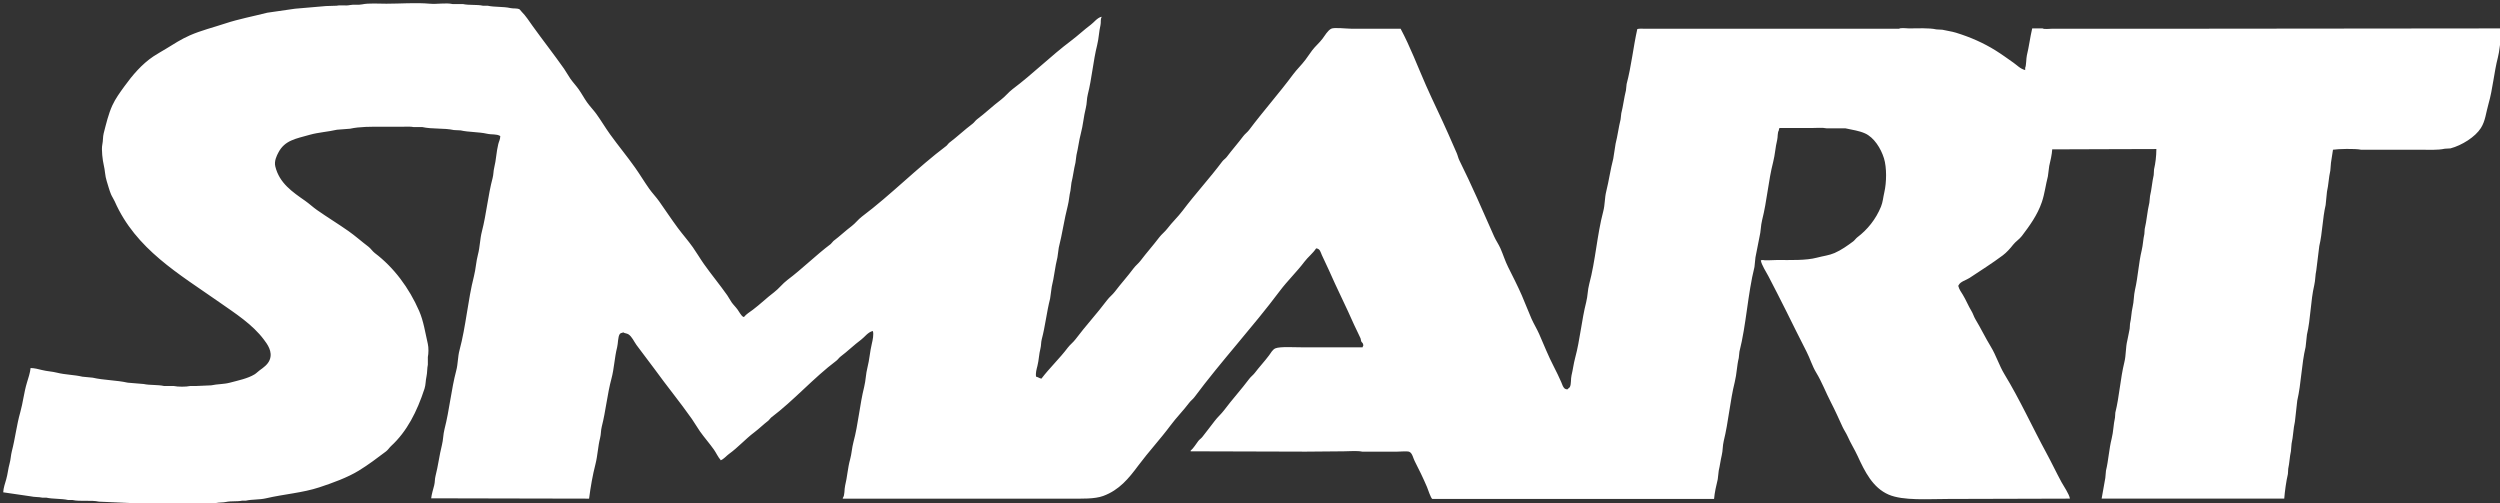 <?xml version="1.0" encoding="iso-8859-1"?>
<!-- Generator: Adobe Illustrator 15.0.0, SVG Export Plug-In . SVG Version: 6.00 Build 0)  -->
<!DOCTYPE svg PUBLIC "-//W3C//DTD SVG 1.1//EN" "http://www.w3.org/Graphics/SVG/1.1/DTD/svg11.dtd">
<svg version="1.1" id="&#x56FE;&#x5C42;_1" xmlns="http://www.w3.org/2000/svg" xmlns:xlink="http://www.w3.org/1999/xlink" x="0px"
	 y="0px" width="795px" height="160px" viewBox="0 0 795 160" style="enable-background:new 0 0 795 160;" xml:space="preserve">
<rect x="0" y="0" width="795" height="160" fill="#333333" stroke="none"/>
<path style="fill-rule:evenodd;clip-rule:evenodd;fill:#FFFFFF;" d="M726.389,158.563c-19.152,0.017-38.899,0.007-58.068,0
	c0.39-2.19,0.778-4.381,1.168-6.57c0.07-0.777,0.142-1.555,0.212-2.332c0.807-3.3,0.976-6.921,1.805-10.174
	c0.567-2.223,0.567-4.558,1.062-6.677c0.036-0.529,0.071-1.06,0.106-1.59c1.287-5.146,1.59-10.849,2.866-16.002
	c0.587-2.369,0.37-4.656,0.956-6.995c0.287-1.148,0.47-2.538,0.743-3.709c0.035-0.53,0.07-1.06,0.105-1.59
	c0.422-1.688,0.405-3.578,0.85-5.405c0.41-1.688,0.317-3.576,0.743-5.404c0.943-4.058,1.152-8.488,2.123-12.505
	c0.43-1.78,0.455-3.563,0.849-5.193c0.036-0.53,0.071-1.06,0.106-1.59c0.648-2.646,0.828-5.719,1.486-8.373
	c0.071-0.707,0.142-1.413,0.212-2.12c0.509-2.046,0.674-4.589,1.168-6.676c0.035-0.601,0.071-1.201,0.106-1.802
	c0.462-1.991,0.723-4.105,0.743-6.465c-10.891-0.005-22.072,0.102-33.121,0.106c-0.084,1.553-0.584,3.795-0.955,5.299
	c-0.142,1.095-0.283,2.19-0.425,3.285c-0.705,2.703-1.026,5.558-1.911,8.16c-1.43,4.204-3.938,7.591-6.369,10.81
	c-0.768,1.016-1.981,1.757-2.76,2.755c-0.927,1.188-2.091,2.49-3.291,3.391c-3.37,2.528-7.091,4.86-10.616,7.207
	c-0.985,0.655-2.885,1.142-3.397,2.226c-0.118,0.155-0.221,0.323-0.105,0.424c0.226,0.962,0.911,1.884,1.38,2.649
	c1.028,1.678,1.765,3.569,2.76,5.192c0.53,0.864,0.741,1.767,1.274,2.649c1.699,2.817,3.185,5.912,4.883,8.69
	c1.706,2.791,2.646,5.991,4.353,8.796c4.892,8.037,8.837,16.761,13.376,25.117c1.639,3.018,3.109,6.155,4.777,9.22
	c0.704,1.295,2.408,3.713,2.653,5.193c-12.639,0.002-25.721,0.105-38.535,0.106c-6.587,0-14.469,0.622-19.107-1.378
	c-5.064-2.185-7.58-7.317-9.873-12.294c-0.97-2.105-2.198-4.017-3.185-6.253c-0.428-0.971-1.155-2.02-1.593-2.967
	c-1.228-2.661-2.4-5.317-3.715-7.843c-1.637-3.144-2.866-6.474-4.671-9.432c-1.274-2.087-1.945-4.48-3.079-6.677
	c-2.21-4.28-4.299-8.573-6.476-12.93c-1.842-3.687-3.727-7.373-5.626-11.021c-0.661-1.269-2.222-3.646-2.441-5.087
	c0.198-0.069,0.415-0.101,0.743-0.106c0.383,0.217,3.542,0,4.458,0c4.363,0,9.147,0.182,12.633-0.741
	c2.071-0.549,3.866-0.718,5.626-1.484c2.124-0.924,4.164-2.377,5.945-3.709c0.457-0.342,0.817-0.928,1.273-1.271
	c3.223-2.425,5.908-5.752,7.537-9.75c0.604-1.479,0.664-2.837,1.062-4.557c0.727-3.14,0.802-7.869-0.105-10.81
	c-0.987-3.197-3.188-6.678-6.052-7.949c-1.868-0.829-3.85-1.089-6.156-1.589c-1.981,0-3.964,0-5.945,0
	c-1.432-0.307-3.474-0.106-5.096-0.106c-3.325,0-6.652,0-9.979,0c-0.139,0.256-0.191,0.3-0.212,0.742
	c-0.479,0.803-0.285,2.098-0.531,3.073c-0.568,2.259-0.666,4.637-1.273,6.995c-1.536,5.953-1.969,12.434-3.504,18.44
	c-0.468,1.834-0.379,3.578-0.849,5.405c-0.425,2.155-0.85,4.31-1.274,6.464c-0.105,1.024-0.212,2.049-0.318,3.073
	c-2.151,8.61-2.582,18.282-4.777,26.919c-0.07,0.671-0.141,1.343-0.212,2.014c-0.607,2.43-0.638,5.084-1.273,7.63
	c-1.52,6.078-1.996,12.669-3.504,18.759c-0.394,1.591-0.25,2.963-0.637,4.557c-0.37,1.528-0.584,3.327-0.955,4.875
	c-0.106,0.919-0.213,1.837-0.318,2.756c-0.482,1.941-0.995,4.226-1.168,6.253c-29.862,0-59.734,0-89.597,0
	c-0.5-0.272-1.394-3.103-1.698-3.815c-1.191-2.789-2.562-5.618-3.928-8.267c-0.442-0.856-0.737-2.447-1.593-2.861
	c-0.429-0.362-2.931-0.106-3.928-0.106c-3.715,0-7.432,0-11.146,0c-1.656-0.354-3.986-0.105-5.839-0.105
	c-4.033,0.035-8.068,0.07-12.102,0.105c-12.117,0.001-24.477-0.104-36.625-0.105c0-0.07,0-0.142,0-0.212
	c0.839-0.666,1.774-2.183,2.442-3.073c0.344-0.46,0.93-0.817,1.274-1.272c1.302-1.724,2.639-3.346,3.928-5.087
	c0.881-1.189,2.088-2.214,2.972-3.391c2.602-3.463,5.47-6.601,8.068-10.068c0.475-0.634,1.221-1.169,1.699-1.802
	c1.451-1.922,3.141-3.699,4.564-5.616c0.556-0.748,1.114-1.854,2.018-2.226c1.501-0.618,6.075-0.318,8.704-0.318
	c6.387,0,12.706-0.001,19.003,0c0.035-0.105,0.07-0.212,0.105-0.317c0.157-0.202,0.196-0.353,0.106-0.53
	c-0.084-0.614-0.441-0.638-0.637-1.06c-0.071-0.318-0.142-0.636-0.213-0.954c-0.591-1.378-1.411-2.862-2.017-4.239
	c-2.635-5.991-5.486-11.595-8.068-17.486c-0.734-1.678-1.542-3.203-2.229-4.77c-0.428-0.975-0.55-1.994-1.805-2.119
	c-1.016,1.563-2.61,2.772-3.716,4.239c-2.45,3.251-5.431,6.089-7.855,9.326c-8.688,11.598-18.536,22.197-27.176,33.807
	c-0.443,0.595-1.146,1.1-1.592,1.696c-1.872,2.498-4.101,4.723-5.945,7.206c-3.269,4.401-7.036,8.442-10.297,12.823
	c-2.991,4.02-6.002,7.763-11.146,9.645c-2.75,1.006-6.775,0.848-10.403,0.848c-5.46,0-10.903,0.006-16.242,0
	c-18.771-0.02-37.478,0.007-56.157,0c0-0.07,0-0.142,0-0.212c0.692-0.851,0.441-2.724,0.743-3.921
	c0.676-2.681,0.822-5.638,1.592-8.373c0.483-1.714,0.561-3.659,1.062-5.511c1.516-5.608,1.982-11.83,3.397-17.486
	c0.537-2.148,0.509-4.143,1.062-6.253c0.627-2.396,0.759-4.965,1.38-7.524c0.273-1.124,0.675-3.008,0.318-4.026
	c-1.581,0.359-2.563,1.898-3.715,2.755c-2.301,1.711-4.3,3.689-6.582,5.405c-0.456,0.343-0.817,0.929-1.273,1.271
	c-7.375,5.546-13.435,12.564-20.807,18.122c-0.283,0.318-0.566,0.636-0.849,0.954c-1.559,1.177-2.89,2.532-4.458,3.709
	c-2.822,2.118-5.172,4.81-8.068,6.889c-0.829,0.595-1.649,1.653-2.654,2.014c0-0.035,0-0.07,0-0.106
	c-0.8-0.879-1.421-2.29-2.123-3.285c-1.389-1.969-3.063-3.856-4.458-5.828c-0.913-1.291-1.635-2.625-2.548-3.922
	c-3.79-5.385-8.034-10.551-11.89-15.896c-1.878-2.604-3.881-5.06-5.732-7.631c-0.789-1.096-1.424-2.648-2.548-3.391
	c-0.492-0.325-1.261-0.313-1.698-0.636c-0.257,0.252-0.743,0.089-1.062,0.529c-0.631,0.881-0.531,3.012-0.85,4.239
	c-0.827,3.191-0.933,6.741-1.805,9.962c-1.322,4.887-1.807,10.308-3.079,15.261c-0.319,1.246-0.209,2.358-0.531,3.604
	c-0.686,2.663-0.771,5.586-1.486,8.372c-0.89,3.466-1.548,7.21-2.017,10.916c-16.759,0.003-33.605-0.1-50.212-0.106
	c0.142-1.286,0.629-2.866,0.956-4.133c0.272-1.059,0.152-1.921,0.424-2.967c0.823-3.166,1.219-6.635,2.017-9.75
	c0.459-1.793,0.39-3.418,0.849-5.193c1.561-6.029,2.125-12.571,3.716-18.546c0.595-2.236,0.459-4.337,1.062-6.571
	c2.034-7.548,2.629-15.85,4.565-23.421c0.592-2.316,0.696-4.728,1.273-6.889c0.667-2.494,0.623-4.903,1.274-7.418
	c1.422-5.495,1.94-11.522,3.397-16.957c0.313-1.166,0.223-2.188,0.531-3.391c0.594-2.321,0.653-4.944,1.274-7.418
	c0.223-0.889,0.61-1.429,0.637-2.543c-1.248-0.741-2.574-0.368-4.247-0.742c-2.673-0.599-5.758-0.462-8.386-1.06
	c-0.708-0.035-1.416-0.071-2.123-0.106c-3.154-0.692-6.825-0.235-10.085-0.954c-0.92,0-1.84,0-2.76,0
	c-0.919-0.196-2.3-0.105-3.397-0.105c-2.158,0-4.317,0-6.476,0c-3.608-0.001-7.228-0.048-10.297,0.636
	c-1.38,0.106-2.76,0.212-4.14,0.318c-2.833,0.655-5.959,0.847-8.599,1.589c-4.646,1.307-8.041,1.78-10.085,5.723
	c-0.493,0.952-1.361,2.641-0.955,4.345c1.271,5.34,5.531,8.177,9.448,10.916c1.31,0.916,2.521,2.056,3.822,2.967
	c3.298,2.312,6.689,4.37,9.979,6.677c2.194,1.539,4.221,3.364,6.37,4.981c0.733,0.552,1.283,1.46,2.017,2.014
	c6.058,4.571,10.901,11.063,14.119,18.44c1.388,3.182,1.911,6.773,2.76,10.492c0.261,1.143,0.239,3.047,0,4.133
	c0,0.813,0,1.625,0,2.438c-0.252,1.13-0.176,2.626-0.425,3.71c-0.327,1.425-0.212,2.618-0.637,3.921
	c-2.371,7.266-5.589,13.621-10.616,18.229c-0.553,0.506-0.995,1.245-1.592,1.695c-2.82,2.124-5.63,4.269-8.705,6.146
	c-3.584,2.19-8.267,3.893-12.526,5.299c-5.317,1.757-11.197,2.154-16.985,3.497c-2.107,0.489-4.301,0.283-6.369,0.742
	c-0.389,0-0.779,0-1.168,0c-1.6,0.353-3.486,0.051-5.202,0.424c-0.901,0.196-2.184,0.121-3.079,0.318c-0.672,0-1.345,0-2.017,0
	c-0.795,0.172-2.044-0.095-2.972,0.105c-1.654,0.356-3.988,0.106-5.839,0.106c-2.052,0-4.105,0-6.157,0
	c-1.062,0-2.406,0.088-3.291-0.106c-1.627,0-3.256,0-4.883,0c-4.034-0.177-8.068-0.353-12.102-0.529
	c-2.642-0.581-5.854,0.05-8.492-0.53c-0.46,0-0.92,0-1.38,0c-2.158-0.478-4.769-0.27-6.9-0.742c-0.425,0-0.85,0-1.274,0
	c-1.151-0.257-2.444-0.132-3.716-0.424c-2.901-0.424-5.803-0.848-8.705-1.271c0.062-1.408,0.604-2.902,0.955-4.133
	c0.483-1.692,0.616-3.417,1.062-4.981c0.397-1.394,0.371-2.601,0.744-4.027c1.045-4.007,1.5-8.238,2.654-12.293
	c0.861-3.027,1.187-6.346,2.123-9.433c0.417-1.377,1.033-3.184,1.167-4.663c1.235,0.026,2.557,0.367,3.609,0.637
	c1.614,0.413,3.278,0.464,4.777,0.848c2.599,0.665,5.509,0.655,8.068,1.271c1.097,0.106,2.194,0.212,3.291,0.318
	c3.536,0.821,7.515,0.775,11.146,1.589c1.698,0.142,3.397,0.283,5.095,0.425c1.928,0.43,4.398,0.176,6.476,0.636
	c1.026,0,2.053,0,3.079,0c1.325,0.279,3.878,0.289,5.202,0c0.602,0,1.203,0,1.805,0c1.627-0.071,3.256-0.142,4.883-0.212
	c1.923-0.433,3.999-0.328,5.945-0.849c2.713-0.725,5.673-1.317,7.855-2.649c0.57-0.347,1.064-0.891,1.592-1.271
	c1.215-0.875,2.581-1.824,3.185-3.285c1.106-2.676-0.804-5.123-1.805-6.465c-3.646-4.885-9.1-8.351-14.119-11.869
	C56.933,87.115,43.158,79.244,36.474,64.03c-0.314-0.713-0.858-1.489-1.168-2.226c-0.572-1.36-0.946-2.912-1.38-4.239
	c-0.551-1.686-0.496-3.334-0.956-5.193c-0.298-1.207-0.79-4.826-0.425-6.464c0.253-1.134,0.138-2.381,0.425-3.498
	c0.819-3.183,1.517-6.174,2.76-8.902c0.993-2.18,2.489-4.195,3.821-6.041c2.592-3.591,5.549-7.064,9.236-9.538
	c1.332-0.893,2.648-1.578,4.034-2.438c2.357-1.461,4.884-3.076,7.537-4.239c3.588-1.573,7.405-2.507,11.359-3.815
	c4.15-1.374,8.75-2.241,13.27-3.391c2.937-0.424,5.874-0.848,8.811-1.272c3.291-0.283,6.582-0.565,9.873-0.848
	c1.132-0.036,2.265-0.071,3.397-0.106c1.28-0.279,2.82,0.098,4.246-0.212c1.135-0.247,2.528,0.068,3.822-0.212
	c2.088-0.452,5.347-0.211,7.75-0.212c4.381-0.001,9.436-0.396,13.8,0c2.333,0.212,5.079-0.363,7.219,0.106c1.097,0,2.194,0,3.291,0
	c2.023,0.442,4.431,0.101,6.369,0.53c0.496,0,0.991,0,1.486,0c2.272,0.496,4.974,0.23,7.219,0.742
	c1.028,0.234,2.165-0.03,2.973,0.424c0.212,0.248,0.424,0.495,0.637,0.742c1.365,1.361,2.357,2.964,3.503,4.557
	c3.254,4.522,6.765,9.009,9.979,13.565c0.738,1.046,1.283,2.139,2.017,3.179c0.808,1.145,1.846,2.246,2.654,3.392
	c0.955,1.353,1.699,2.781,2.654,4.133c0.896,1.268,2.066,2.454,2.973,3.709c1.53,2.12,2.819,4.334,4.353,6.464
	c2.555,3.549,5.438,7.02,7.961,10.598c1.555,2.204,2.906,4.476,4.459,6.677c0.969,1.374,2.215,2.655,3.185,4.027
	c2.011,2.847,3.873,5.681,5.945,8.479c1.52,2.053,3.302,4.051,4.777,6.146c1.238,1.759,2.273,3.555,3.503,5.299
	c2.365,3.352,5.055,6.583,7.431,9.962c0.518,0.736,0.865,1.494,1.38,2.226c0.563,0.797,1.347,1.534,1.911,2.331
	c0.364,0.515,1.192,1.979,1.699,2.226c0.114,0.08,0.1,0.063,0.318,0.106c0.723-0.918,1.925-1.624,2.866-2.332
	c2.286-1.718,4.381-3.776,6.688-5.511c1.515-1.139,2.729-2.783,4.246-3.921c4.805-3.604,9.017-7.848,13.8-11.446
	c0.283-0.318,0.566-0.636,0.85-0.954c2.023-1.523,3.825-3.25,5.838-4.769c1.126-0.849,2.047-2.112,3.185-2.967
	c9.396-7.061,17.583-15.518,26.964-22.573c0.248-0.283,0.495-0.565,0.743-0.848c2.612-1.96,4.927-4.185,7.537-6.147
	c0.495-0.372,0.882-1.005,1.38-1.378c2.657-1.989,4.998-4.267,7.644-6.252c1.318-0.99,2.402-2.406,3.715-3.391
	c6.443-4.835,12.122-10.522,18.578-15.367c2.127-1.596,4.106-3.474,6.263-5.087c1.057-0.79,1.987-2.155,3.397-2.543
	c0,0.071,0,0.141,0,0.212c-0.379,0.634-0.122,1.617-0.318,2.438c-0.492,2.05-0.524,4.22-1.062,6.359
	c-1.29,5.134-1.669,10.569-2.972,15.685c-0.384,1.51-0.251,2.851-0.637,4.345c-0.676,2.622-0.861,5.451-1.593,8.16
	c-0.577,2.139-0.829,4.569-1.38,6.783c-0.106,0.813-0.212,1.625-0.318,2.438c-0.514,1.995-0.763,4.355-1.274,6.359
	c-0.106,0.848-0.212,1.696-0.318,2.543c-0.383,1.489-0.434,3.163-0.85,4.769c-1.127,4.354-1.748,8.966-2.866,13.353
	c-0.142,1.024-0.283,2.049-0.424,3.073c-0.764,2.967-1.042,6.34-1.805,9.326c-0.177,1.271-0.354,2.544-0.531,3.815
	c-1.09,4.25-1.543,8.775-2.654,12.93c-0.273,1.024-0.147,1.925-0.424,2.967c-0.452,1.7-0.48,3.64-0.956,5.511
	c-0.254,1.003-0.629,2.254-0.424,3.392c0.688,0.148,1.033,0.518,1.698,0.636c2.604-3.429,5.774-6.385,8.386-9.855
	c0.705-0.936,1.739-1.715,2.442-2.649c3.23-4.297,6.856-8.201,10.085-12.506c0.703-0.937,1.737-1.716,2.441-2.649
	c1.92-2.545,4.041-4.85,5.945-7.419c0.639-0.861,1.585-1.583,2.229-2.437c1.918-2.543,4.026-4.875,5.945-7.419
	c0.73-0.968,1.814-1.785,2.548-2.755c1.523-2.016,3.387-3.733,4.883-5.723c4.05-5.385,8.597-10.285,12.633-15.685
	c0.375-0.501,1.007-0.883,1.38-1.378c1.728-2.294,3.582-4.379,5.308-6.676c0.506-0.673,1.296-1.229,1.805-1.908
	c4.521-6.034,9.514-11.628,14.013-17.698c1.19-1.606,2.73-3.051,3.928-4.663c0.741-0.999,1.38-1.97,2.123-2.968
	c0.966-1.296,2.32-2.402,3.291-3.709c0.74-0.996,1.651-2.596,2.76-3.179c0.939-0.494,4.879,0,6.476,0c5.244,0,10.488-0.016,15.605,0
	c3.075,5.744,5.388,11.94,8.068,18.016c2.267,5.139,4.85,10.324,7.112,15.473c0.903,2.056,1.792,4.068,2.653,6.041
	c0.351,0.802,0.457,1.542,0.85,2.332c3.917,7.877,7.433,15.99,11.04,24.163c0.563,1.274,1.455,2.541,2.018,3.815
	c0.878,1.99,1.472,3.995,2.441,5.935c1.459,2.919,3.039,6.007,4.353,9.009c1.099,2.512,1.974,4.913,3.078,7.418
	c0.713,1.616,1.731,3.262,2.442,4.875c1.547,3.518,2.938,7.068,4.671,10.386c0.823,1.579,1.633,3.287,2.335,4.875
	c0.33,0.748,0.608,1.941,1.38,2.226c0.15,0.103,0.348,0.104,0.637,0.106c0.188-0.291,0.592-0.454,0.743-0.742
	c0.477-0.903,0.258-2.603,0.531-3.709c0.448-1.815,0.647-3.689,1.168-5.617c1.531-5.673,2.035-11.939,3.503-17.698
	c0.503-1.973,0.429-3.761,0.955-5.723c2.005-7.464,2.479-15.628,4.459-23.104c0.574-2.168,0.415-4.203,0.955-6.358
	c0.84-3.347,1.344-7.063,2.229-10.386c0.248-1.59,0.495-3.18,0.743-4.769c0.637-2.473,0.969-5.287,1.593-7.737
	c0.07-0.636,0.141-1.271,0.212-1.907c0.588-2.287,0.9-5.007,1.486-7.313c0.07-0.671,0.142-1.343,0.212-2.014
	c1.499-5.598,2.117-11.771,3.397-17.486c0.607-0.199,1.659-0.106,2.441-0.106c1.805,0,3.609,0,5.414,0c5.803,0,11.607,0,17.41,0
	c19.318,0,38.643,0,57.961,0c0.585-0.375,2.357-0.106,3.186-0.106c2.589,0,6.374-0.212,8.704,0.318
	c0.638,0.035,1.274,0.071,1.911,0.106c1.438,0.354,2.882,0.499,4.353,0.954c4.644,1.437,8.759,3.274,12.526,5.617
	c1.927,1.198,3.851,2.601,5.732,3.921c1.139,0.799,2.174,1.962,3.716,2.332c0-0.247,0-0.495,0-0.742
	c0.342-0.577,0.317-3.064,0.53-3.921c0.674-2.71,1.041-5.838,1.699-8.584c1.097,0,2.193,0,3.291,0
	c0.563,0.347,2.178,0.106,2.972,0.106c2.583,0,5.167,0,7.75,0c9.553,0,19.108,0,28.662,0c35.595-0.036,71.199-0.071,106.794-0.106
	c0.057,0.161,0.071,0.179,0.106,0.424c-0.423,0.697-0.205,1.754-0.425,2.649c-0.485,1.977-0.526,4.076-1.062,6.146
	c-1.242,4.81-1.628,10.061-2.973,14.731c-0.844,2.934-0.985,5.443-2.441,7.736c-1.797,2.83-6.004,5.483-9.66,6.464
	c-0.602,0.036-1.203,0.071-1.805,0.106c-2.348,0.521-5.321,0.318-8.068,0.318c-6.191,0-12.386,0-18.577,0
	c-1.822-0.4-7.398-0.257-8.917,0c-0.213,1.377-0.425,2.755-0.638,4.133c-0.07,0.848-0.141,1.696-0.212,2.543
	c-0.499,2.123-0.572,4.571-1.062,6.677c-0.142,1.413-0.283,2.826-0.425,4.239c-0.992,4.233-1.019,8.874-2.017,13.035
	c-0.318,2.579-0.637,5.158-0.955,7.737c-0.342,1.459-0.264,3.064-0.638,4.663c-1.184,5.059-1.142,10.72-2.335,15.79
	c-0.142,1.308-0.283,2.614-0.425,3.922c-1.315,5.52-1.369,11.513-2.654,17.063c-0.247,2.225-0.495,4.451-0.743,6.676
	c-0.517,2.217-0.548,4.778-1.062,6.995c-0.07,0.813-0.142,1.625-0.212,2.438c-0.396,1.696-0.455,3.786-0.85,5.511
	c-0.035,0.565-0.07,1.131-0.105,1.695C727.001,153.072,726.589,156.106,726.389,158.563z"/>
</svg>
